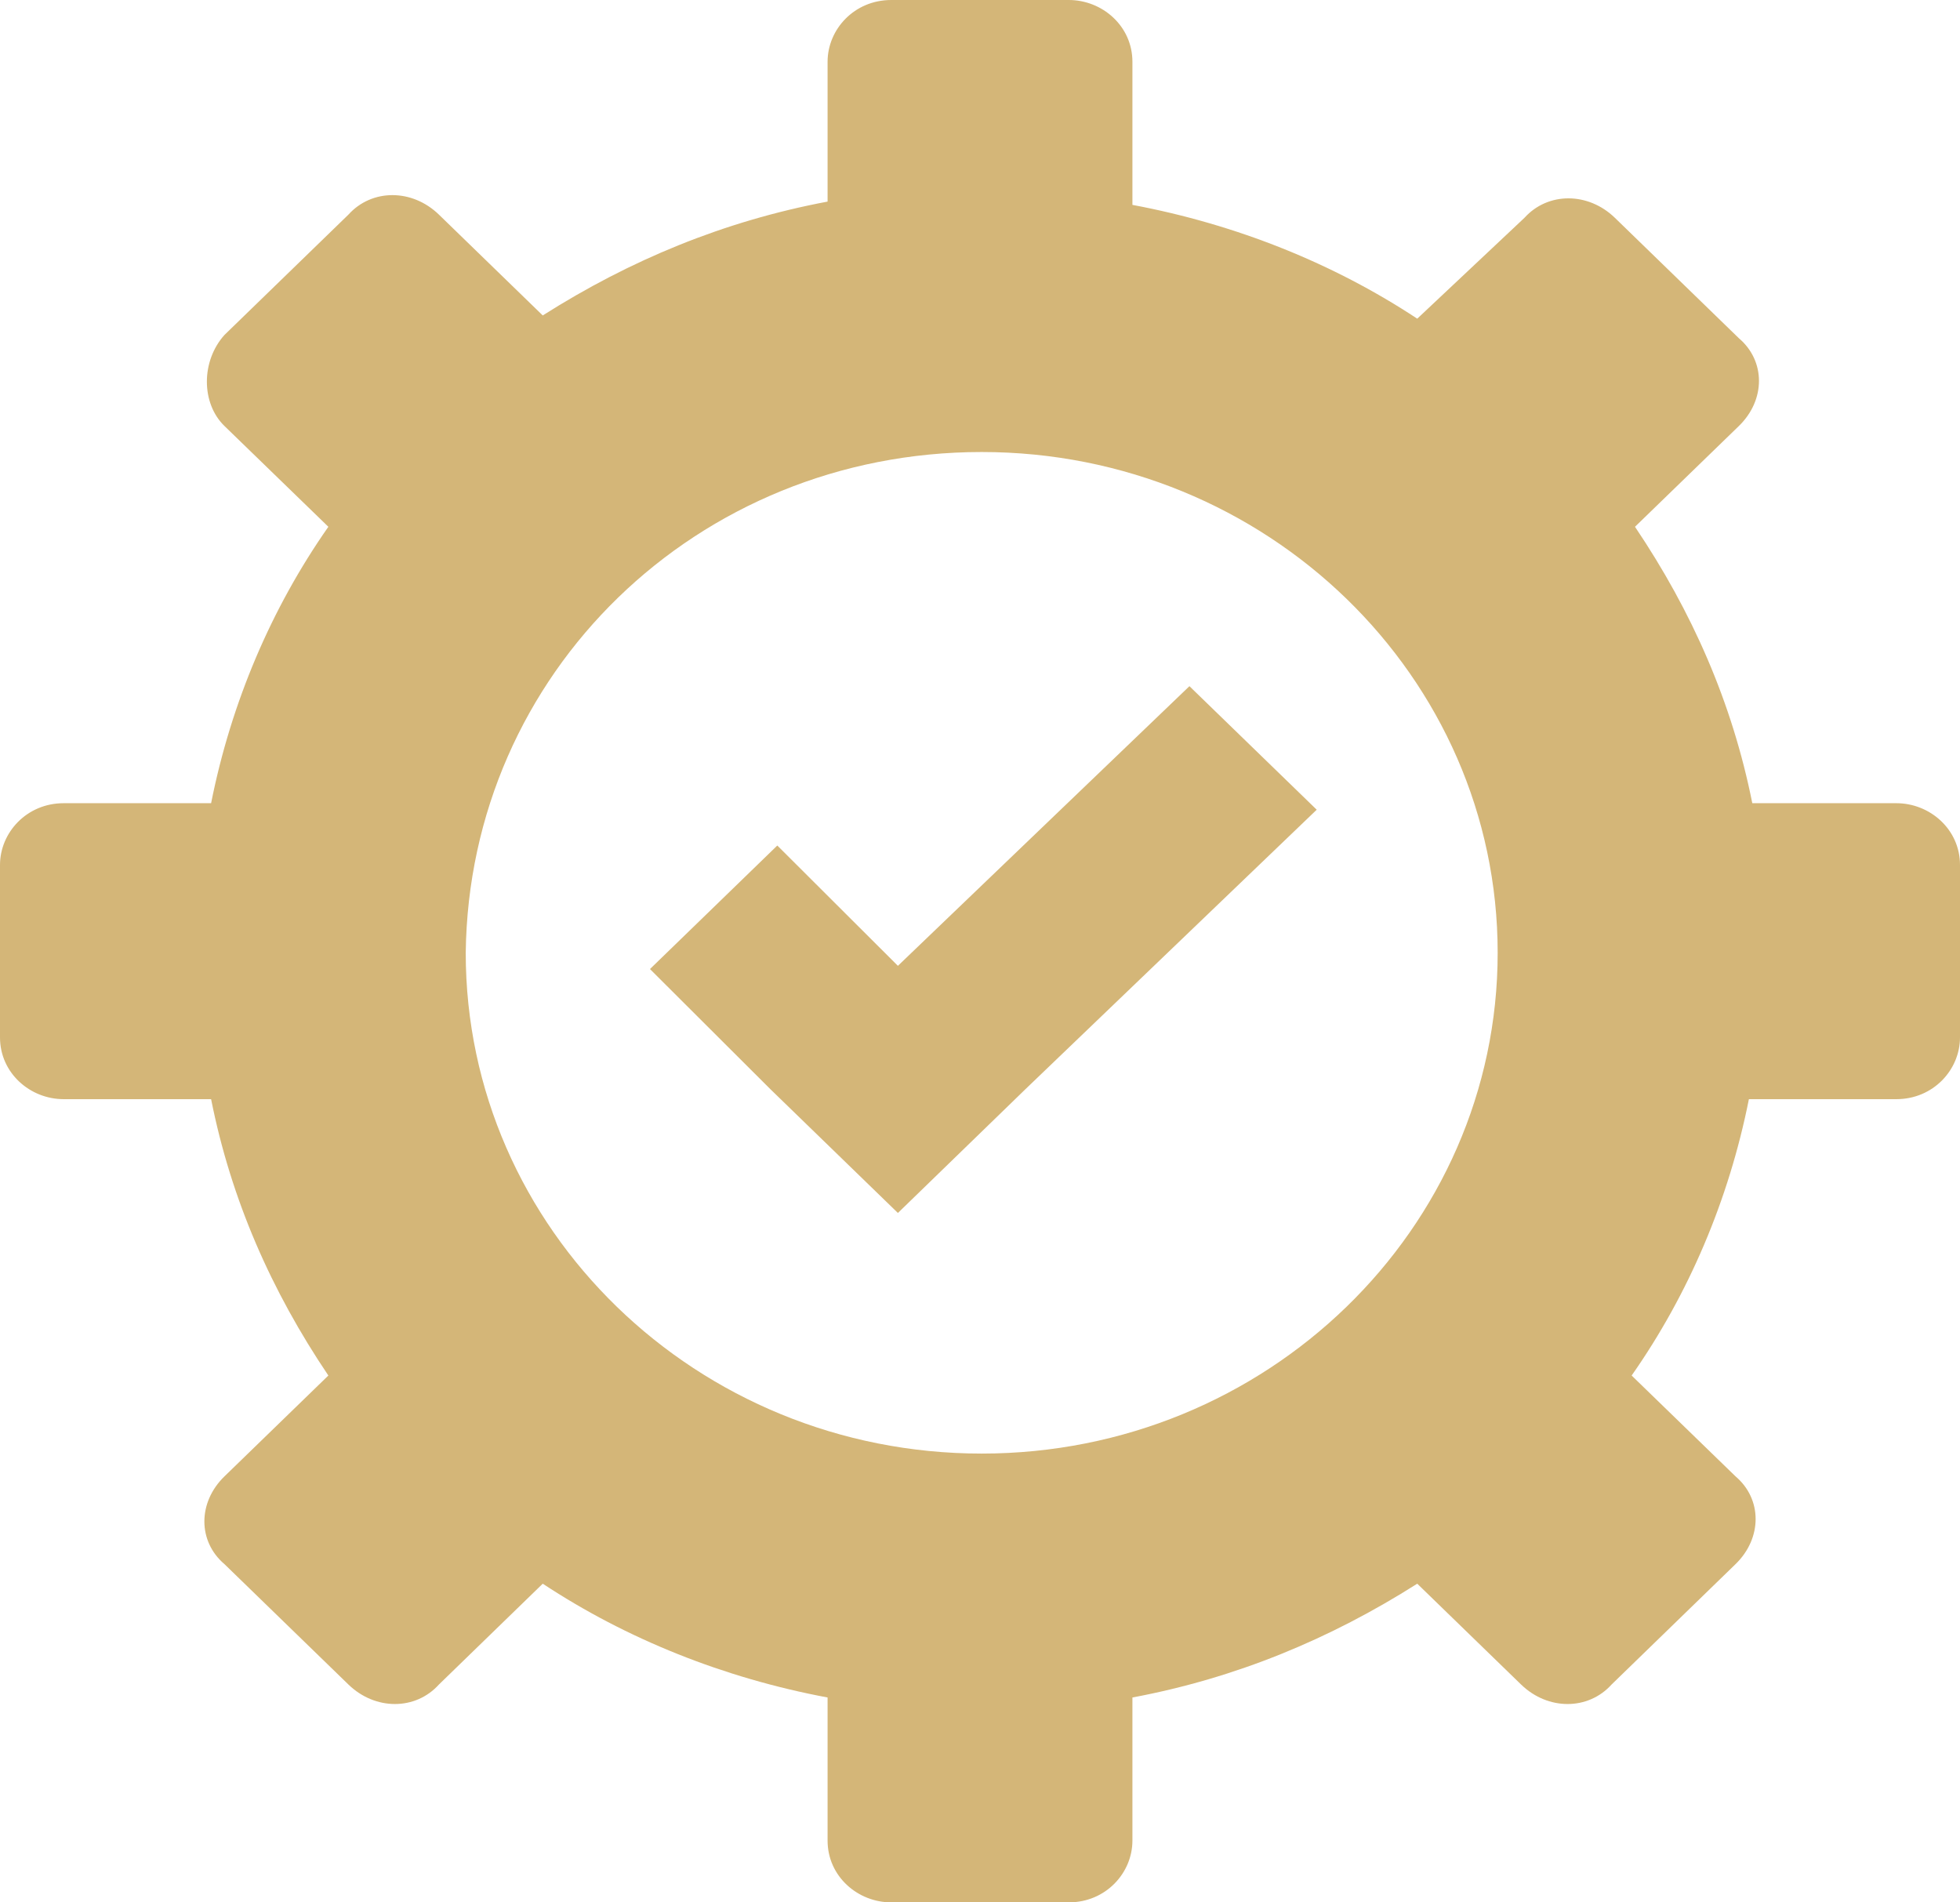 <svg width="34" height="33" viewBox="0 0 34 33" fill="none" xmlns="http://www.w3.org/2000/svg">
<path d="M3.894 7.39L5.696 9.138C4.708 10.549 4.01 12.185 3.662 13.933H1.104C0.465 13.933 0 14.441 0 15.005V17.995C0 18.615 0.523 19.067 1.104 19.067H3.662C4.01 20.815 4.708 22.395 5.696 23.861L3.894 25.61C3.429 26.061 3.429 26.738 3.894 27.133L6.044 29.221C6.509 29.672 7.207 29.672 7.614 29.221L9.415 27.472C10.868 28.431 12.554 29.108 14.356 29.446V31.928C14.356 32.549 14.879 33 15.46 33H18.54C19.18 33 19.644 32.492 19.644 31.928V29.446C21.446 29.108 23.073 28.431 24.585 27.472L26.386 29.221C26.851 29.672 27.549 29.672 27.956 29.221L30.106 27.133C30.571 26.682 30.571 26.005 30.106 25.61L28.304 23.861C29.292 22.451 29.99 20.815 30.338 19.067H32.896C33.535 19.067 34 18.559 34 17.995V15.005C34 14.385 33.477 13.933 32.896 13.933H30.397C30.048 12.185 29.35 10.605 28.362 9.138L30.164 7.39C30.629 6.938 30.629 6.262 30.164 5.867L28.014 3.779C27.549 3.328 26.851 3.328 26.444 3.779L24.585 5.528C23.132 4.569 21.446 3.892 19.644 3.554V1.072C19.644 0.451 19.121 0 18.54 0H15.46C14.82 0 14.356 0.508 14.356 1.072V3.497C12.554 3.836 10.927 4.513 9.415 5.472L7.614 3.723C7.149 3.272 6.451 3.272 6.044 3.723L3.894 5.81C3.487 6.262 3.487 6.995 3.894 7.39ZM17.029 7.841C21.969 7.841 25.98 11.733 25.98 16.528C25.98 21.323 21.969 25.215 17.029 25.215C12.089 25.215 8.079 21.323 8.079 16.528C8.137 11.677 12.089 7.841 17.029 7.841ZM13.367 18.897L11.275 16.81L13.484 14.667L15.576 16.754L20.633 11.903L22.841 14.046L17.785 18.897L15.576 21.041L13.367 18.897Z" fill="#D4B678"/>
</svg>
